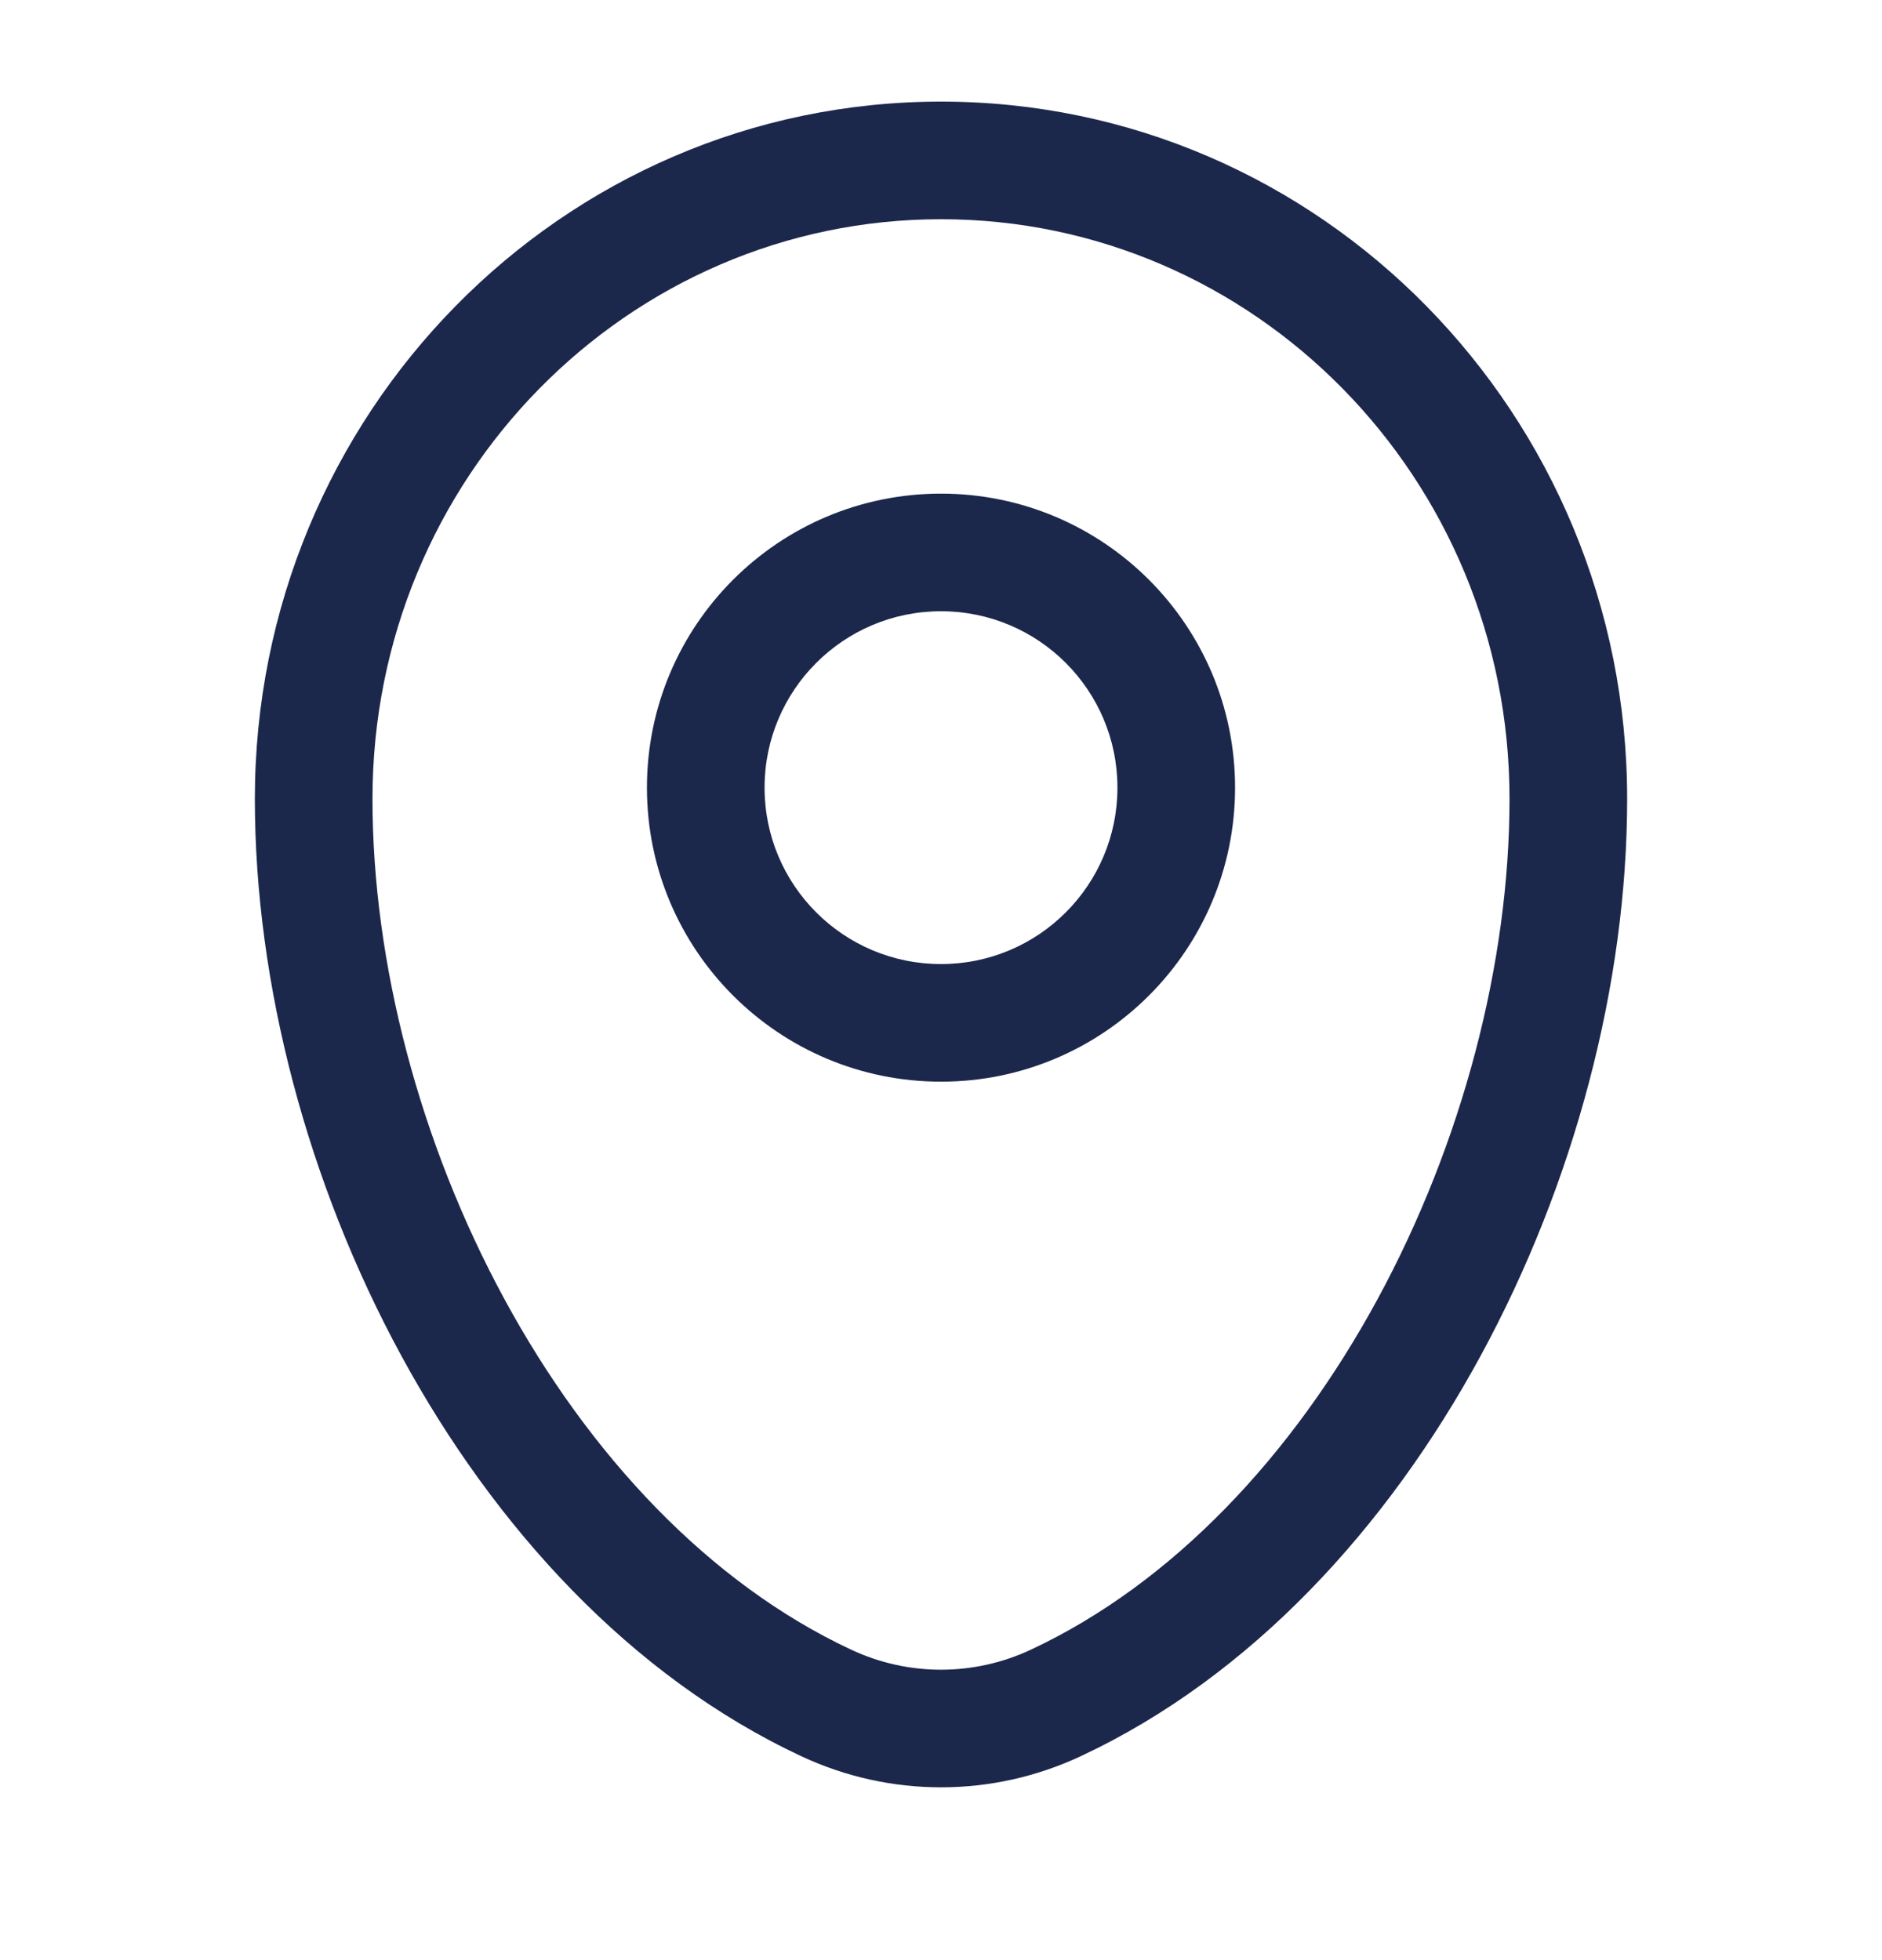 <svg width="24" height="25" viewBox="0 0 24 25" fill="none" xmlns="http://www.w3.org/2000/svg">
<path fill-rule="evenodd" clip-rule="evenodd" d="M3.25 10.189C3.25 5.29 7.155 1.296 12 1.296C16.845 1.296 20.75 5.29 20.75 10.189C20.75 12.554 20.076 15.094 18.884 17.288C17.694 19.479 15.956 21.383 13.78 22.4C12.651 22.928 11.349 22.928 10.22 22.4C8.044 21.383 6.306 19.479 5.116 17.288C3.924 15.094 3.25 12.554 3.25 10.189ZM12 2.796C8.008 2.796 4.75 6.093 4.75 10.189C4.75 12.286 5.353 14.581 6.434 16.572C7.516 18.565 9.046 20.195 10.855 21.041C11.582 21.381 12.418 21.381 13.145 21.041C14.954 20.195 16.484 18.565 17.566 16.572C18.647 14.581 19.25 12.286 19.25 10.189C19.25 6.093 15.992 2.796 12 2.796ZM12 7.796C10.757 7.796 9.75 8.803 9.75 10.046C9.75 11.289 10.757 12.296 12 12.296C13.243 12.296 14.25 11.289 14.25 10.046C14.25 8.803 13.243 7.796 12 7.796ZM8.25 10.046C8.25 7.975 9.929 6.296 12 6.296C14.071 6.296 15.75 7.975 15.75 10.046C15.75 12.117 14.071 13.796 12 13.796C9.929 13.796 8.25 12.117 8.25 10.046Z" fill="#1C274C"/>
</svg>
